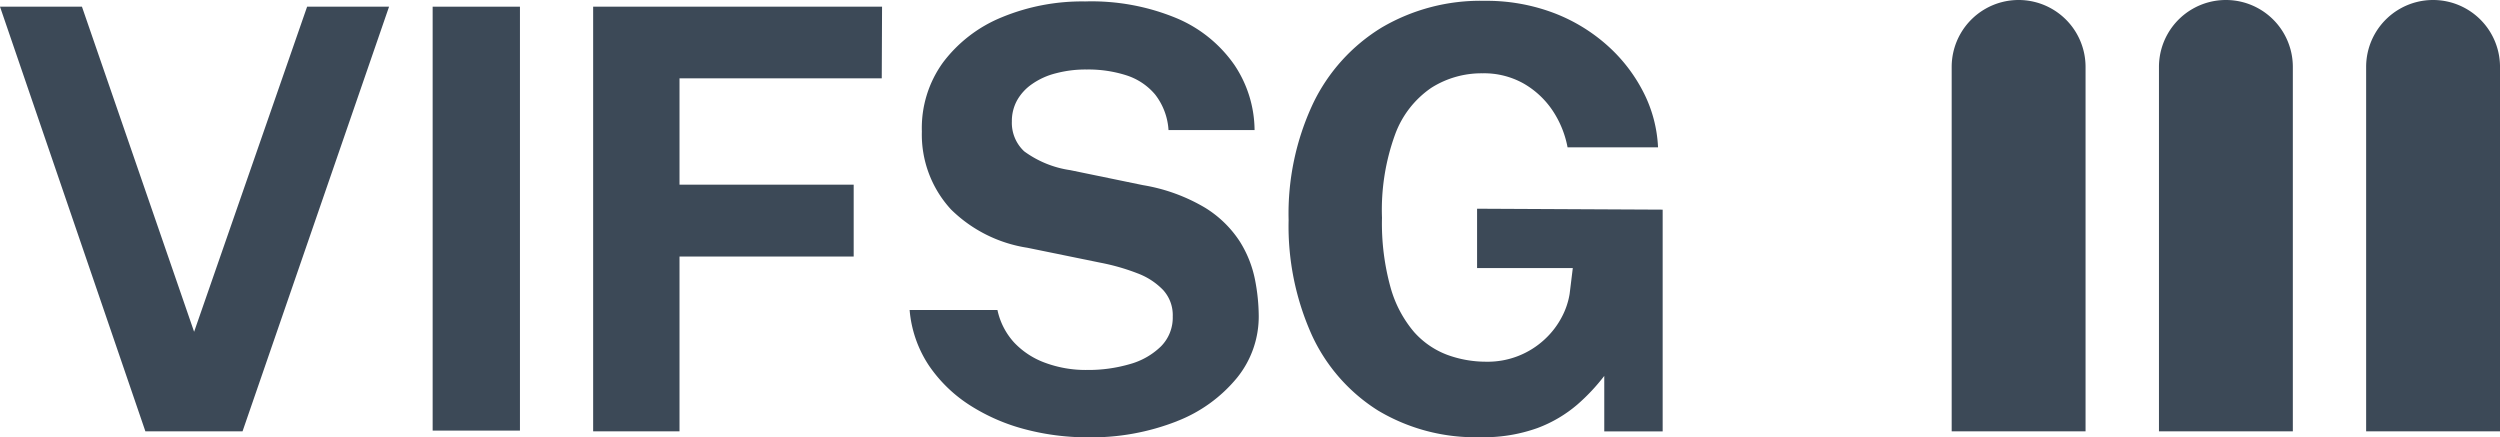 <svg xmlns="http://www.w3.org/2000/svg" width="237.166" height="41.483" viewBox="0 0 237.166 41.483"><rect width="8.281" height="40.215" transform="translate(41.044 0.634)" fill="#3c4957"/><path d="M29.135,6.5,18.415,37.342,7.774,6.5H0L13.792,46.784h9.217L36.909,6.5Z" transform="translate(0 -5.866)" fill="#3c4957"/><path d="M604.279,13.3l.029-6.8H576.9V46.784h8.193V30.2h16.523V23.384H585.093V13.3Z" transform="translate(-520.63 -5.866)" fill="#3c4957"/><g transform="translate(86.293)"><path d="M910.07,41.215a13.847,13.847,0,0,0,5.7-4.126,9.232,9.232,0,0,0,2.049-5.862,18.436,18.436,0,0,0-.351-3.414,10.714,10.714,0,0,0-1.444-3.638,10.435,10.435,0,0,0-3.287-3.2,16.916,16.916,0,0,0-5.891-2.146l-6.906-1.424a9.748,9.748,0,0,1-4.37-1.785,3.686,3.686,0,0,1-1.171-2.838,4.065,4.065,0,0,1,.5-2.009,4.641,4.641,0,0,1,1.424-1.541,6.8,6.8,0,0,1,2.243-1.014,11,11,0,0,1,2.936-.361,11.822,11.822,0,0,1,3.775.556,5.915,5.915,0,0,1,2.711,1.814A6.1,6.1,0,0,1,909.26,13.6h8.164a11.226,11.226,0,0,0-1.912-6.174,12.63,12.63,0,0,0-5.4-4.4A21.023,21.023,0,0,0,901.35,1.4a19.912,19.912,0,0,0-7.9,1.5,13.209,13.209,0,0,0-5.57,4.272,10.593,10.593,0,0,0-2.019,6.564,10.483,10.483,0,0,0,2.761,7.393,13.163,13.163,0,0,0,7.247,3.638l6.964,1.424a20.242,20.242,0,0,1,3.482,1,6.579,6.579,0,0,1,2.439,1.59,3.535,3.535,0,0,1,.907,2.507,3.868,3.868,0,0,1-1.112,2.829,6.836,6.836,0,0,1-2.955,1.687,14.045,14.045,0,0,1-4.067.556,11.079,11.079,0,0,1-3.95-.673,7.621,7.621,0,0,1-2.955-1.922,6.6,6.6,0,0,1-1.59-3.092H884.7a11.177,11.177,0,0,0,1.853,5.3,13.465,13.465,0,0,0,3.911,3.765A18.263,18.263,0,0,0,895.7,42a23.15,23.15,0,0,0,5.852.751,22.226,22.226,0,0,0,8.515-1.531" transform="translate(-884.7 -1.263)" fill="#3c4957"/><path d="M1276.934,41.318a12.528,12.528,0,0,0,3.765-2.224,18.581,18.581,0,0,0,2.546-2.712v5.267h5.54V20.61l-17.606-.088V26.15h9.081l-.3,2.448a7.092,7.092,0,0,1-.751,2.214,7.765,7.765,0,0,1-1.59,2.078,7.934,7.934,0,0,1-5.6,2.146,10.65,10.65,0,0,1-3.648-.644,7.94,7.94,0,0,1-3.18-2.185,11.13,11.13,0,0,1-2.214-4.194,22.758,22.758,0,0,1-.819-6.633,20.91,20.91,0,0,1,1.258-7.94,9.168,9.168,0,0,1,3.424-4.389,8.884,8.884,0,0,1,4.848-1.375,7.665,7.665,0,0,1,3.9.966,8.257,8.257,0,0,1,2.741,2.546,9.418,9.418,0,0,1,1.434,3.511h8.583a12.734,12.734,0,0,0-1.356-5.17,15.148,15.148,0,0,0-3.424-4.467,16.348,16.348,0,0,0-5.14-3.121A18.044,18.044,0,0,0,1271.881.8a18.469,18.469,0,0,0-9.754,2.536,17.093,17.093,0,0,0-6.506,7.2,24.548,24.548,0,0,0-2.321,11.071,25.153,25.153,0,0,0,2.214,10.924,16.67,16.67,0,0,0,6.291,7.15,17.976,17.976,0,0,0,9.627,2.517,15.128,15.128,0,0,0,5.5-.878" transform="translate(-1217.347 -0.722)" fill="#3c4957"/><path d="M1910.9,40.918V6.35a6.35,6.35,0,1,0-12.7,0V40.918Z" transform="translate(-1799.344 0)" fill="#3c4957"/><path d="M2112.5,40.918V6.35a6.35,6.35,0,0,0-12.7,0V40.918Z" transform="translate(-1981.28 0)" fill="#3c4957"/><path d="M2314,40.918V6.35a6.35,6.35,0,1,0-12.7,0V40.918Z" transform="translate(-2163.126 0)" fill="#3c4957"/></g></svg>